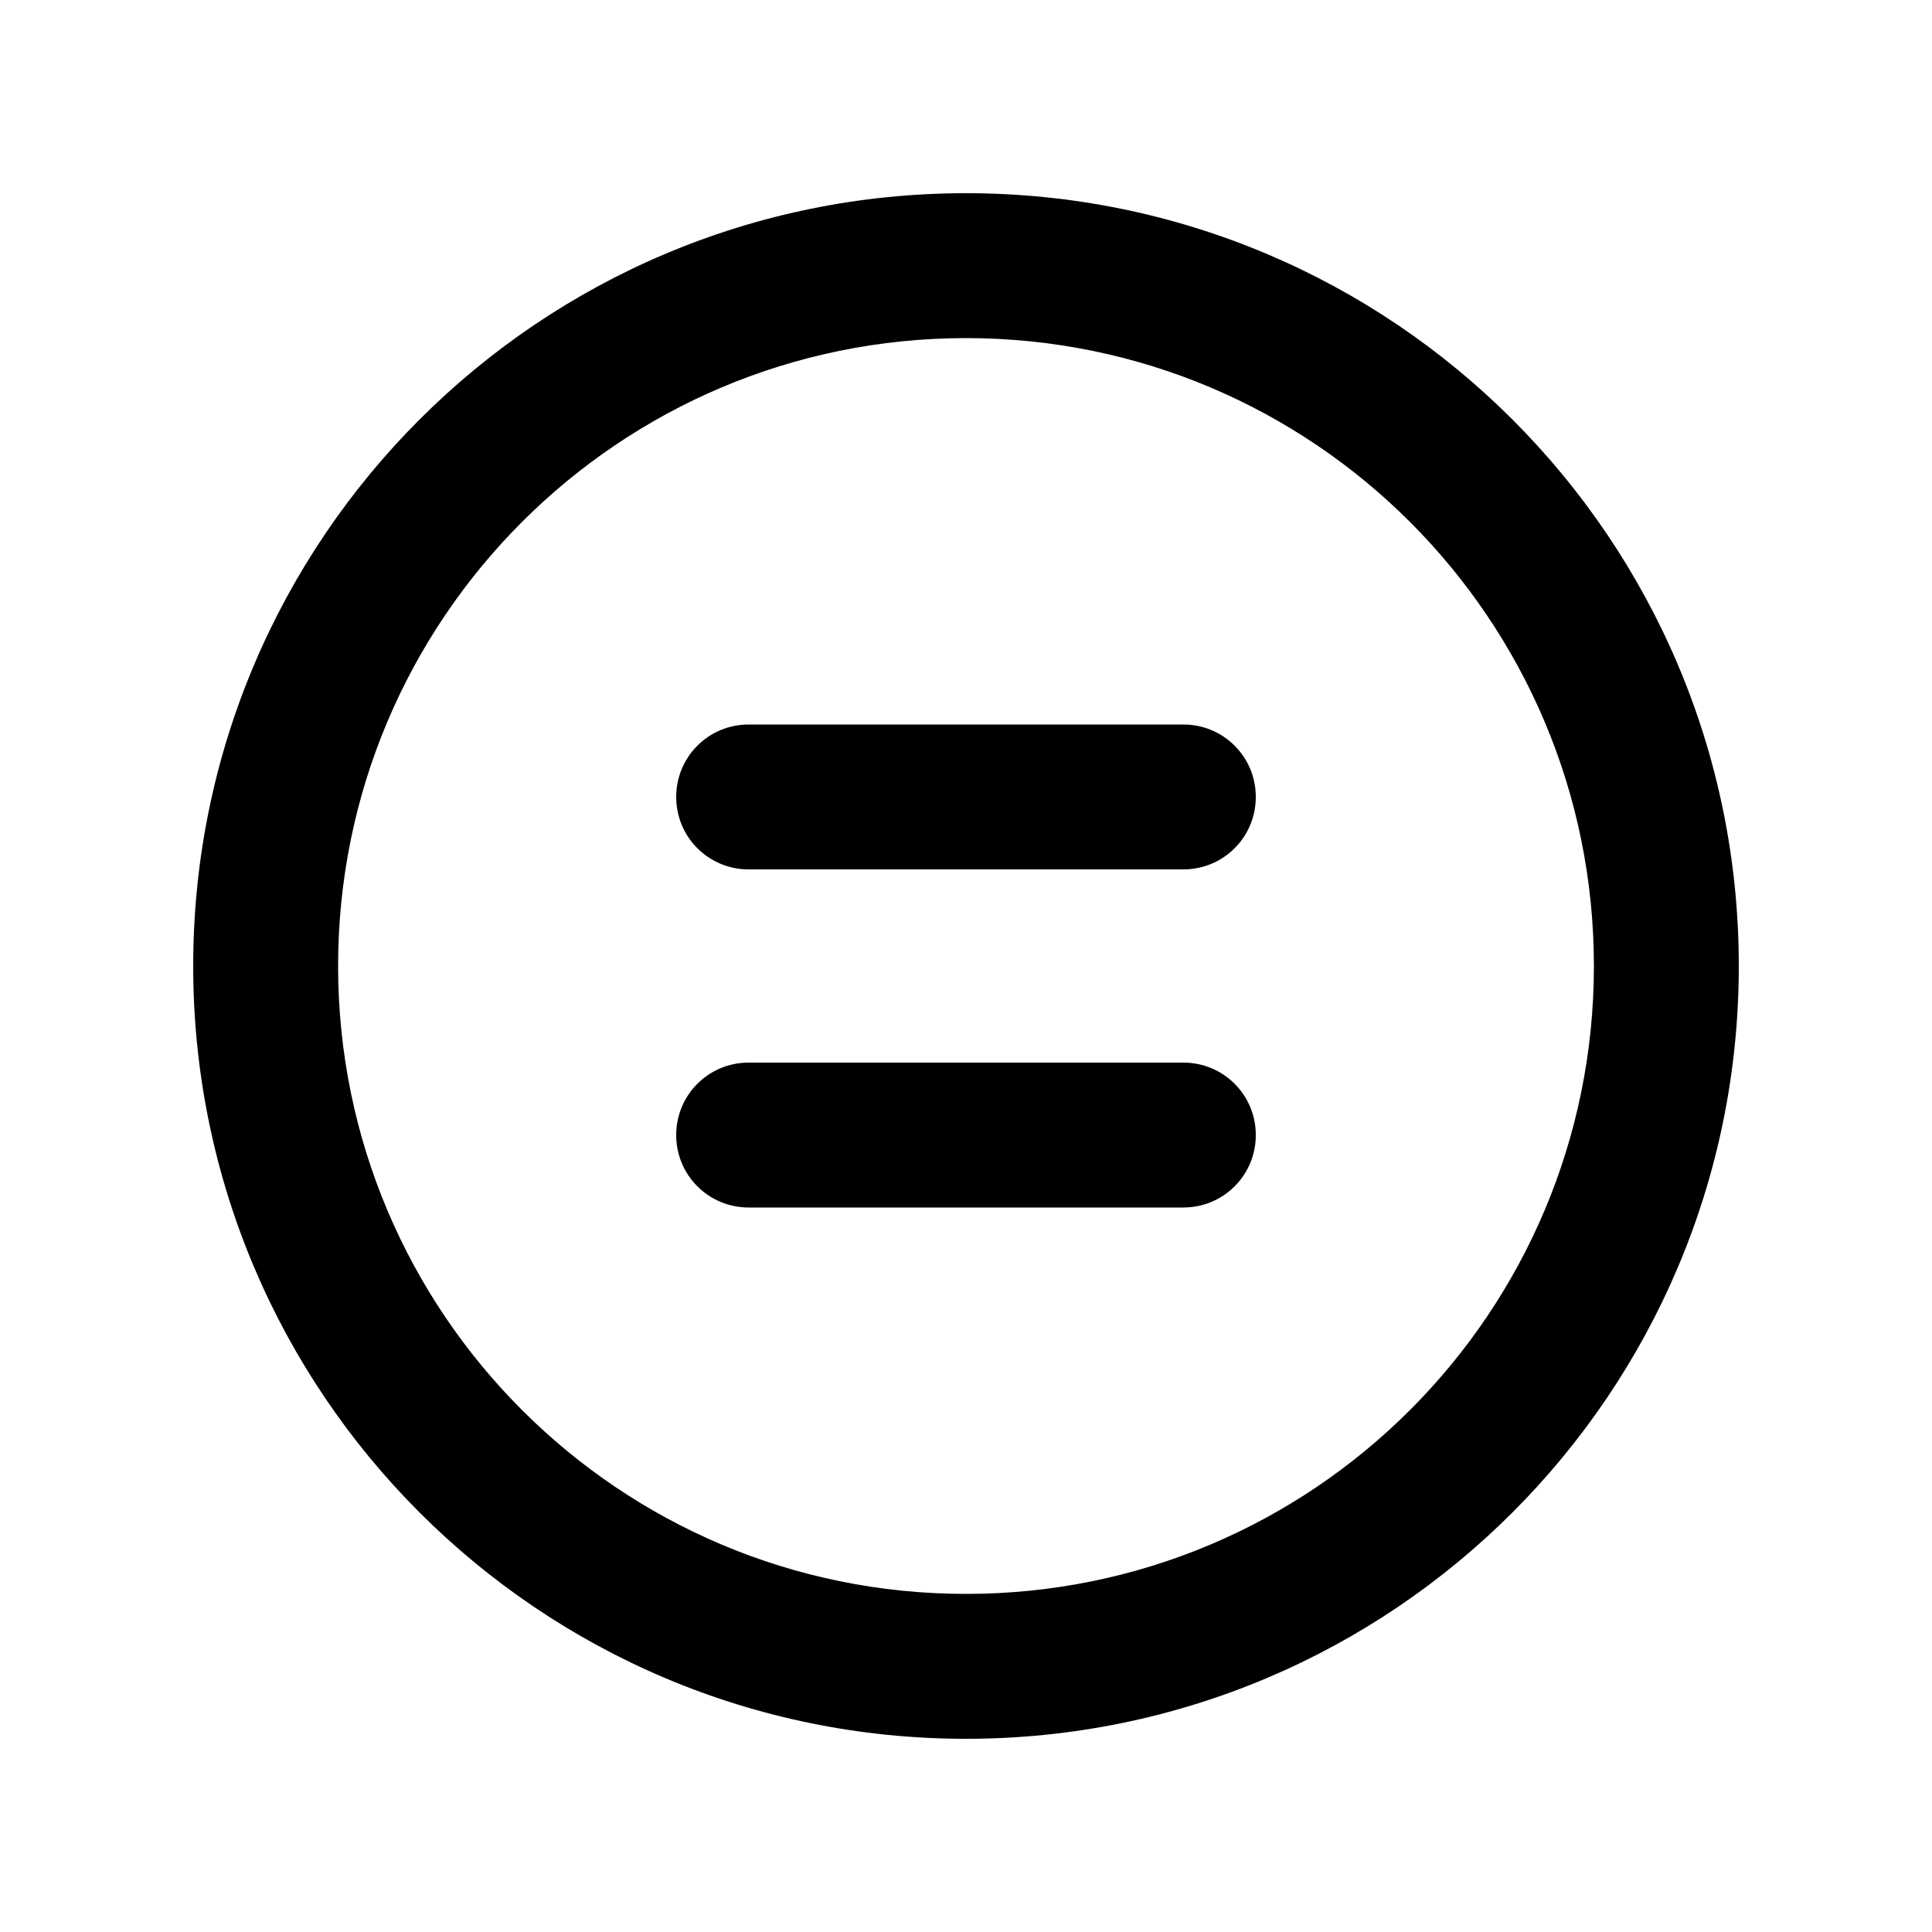 <svg xmlns="http://www.w3.org/2000/svg" viewBox="0 0 640 640"><!--! Font Awesome Pro 7.1.0 by @fontawesome - https://fontawesome.com License - https://fontawesome.com/license (Commercial License) Copyright 2025 Fonticons, Inc. --><path fill="currentColor" d="M320 112C434.9 112 528 205.1 528 320C528 434.9 434.9 528 320 528C205.1 528 112 434.9 112 320C112 205.1 205.1 112 320 112zM320 576C461.4 576 576 461.4 576 320C576 178.6 461.4 64 320 64C178.6 64 64 178.6 64 320C64 461.4 178.6 576 320 576zM224 264C224 277.3 234.7 288 248 288L392 288C405.3 288 416 277.3 416 264C416 250.7 405.3 240 392 240L248 240C234.7 240 224 250.7 224 264zM224 376C224 389.3 234.7 400 248 400L392 400C405.3 400 416 389.3 416 376C416 362.7 405.3 352 392 352L248 352C234.7 352 224 362.7 224 376z"/></svg>